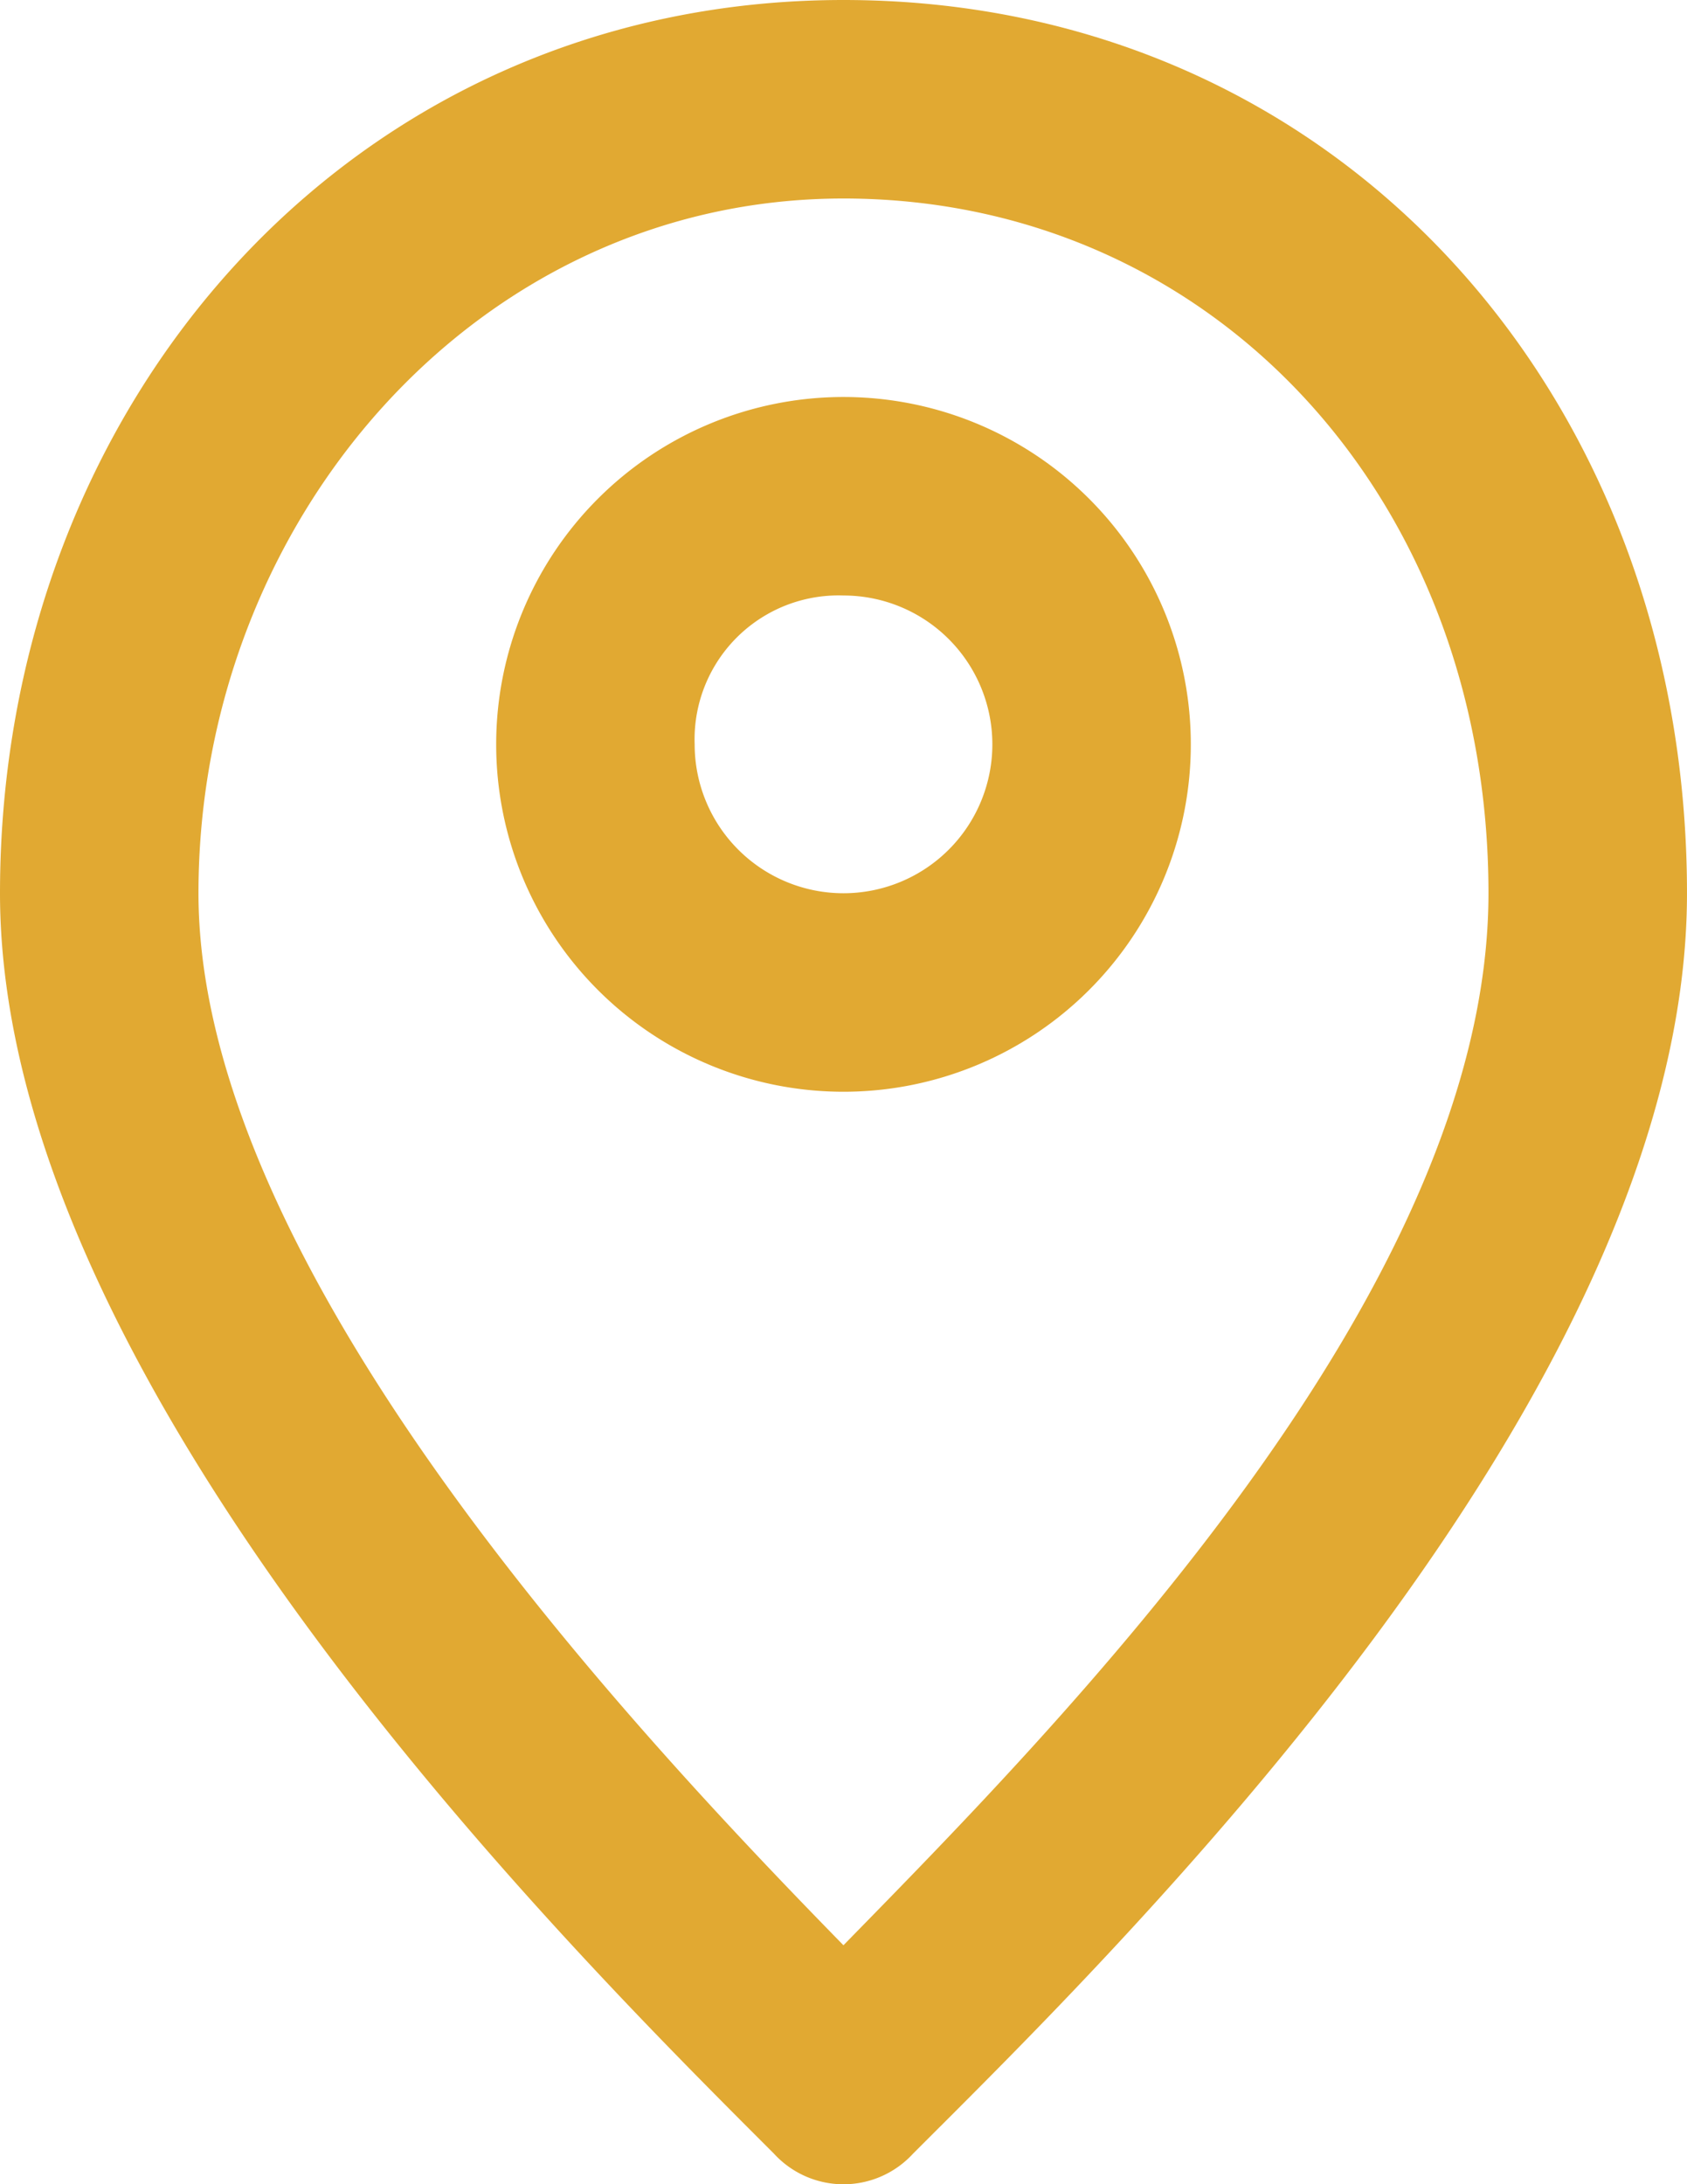 <svg id="icons_Q2" data-name="icons Q2" xmlns="http://www.w3.org/2000/svg" width="124.208" height="160.796" viewBox="0 0 124.208 160.796">
  <path id="Path_4" data-name="Path 4" d="M42.572,24.613A10.959,10.959,0,1,1,31.613,35.572,10.594,10.594,0,0,1,42.572,24.613m0-14.613A25.572,25.572,0,1,0,68.144,35.572,25.572,25.572,0,0,0,42.572,10Z" transform="translate(19.532 19.225)" fill="#e1a932"/>
  <path id="Path_5" data-name="Path 5" d="M69.1,16.613c27.033,0,47.491,21.919,47.491,51.144S85.178,128.765,69.1,145.2C53.03,128.765,21.613,95.156,21.613,67.757S42.07,16.613,69.1,16.613M69.1,2C32.937,2,7,31.591,7,67.757s42.011,77.812,56.989,92.79a6.941,6.941,0,0,0,10.229,0c14.978-14.978,56.989-55.893,56.989-92.79S105.27,2,69.1,2Z" transform="translate(-7 -2)" fill="#e1a932"/>
</svg>
